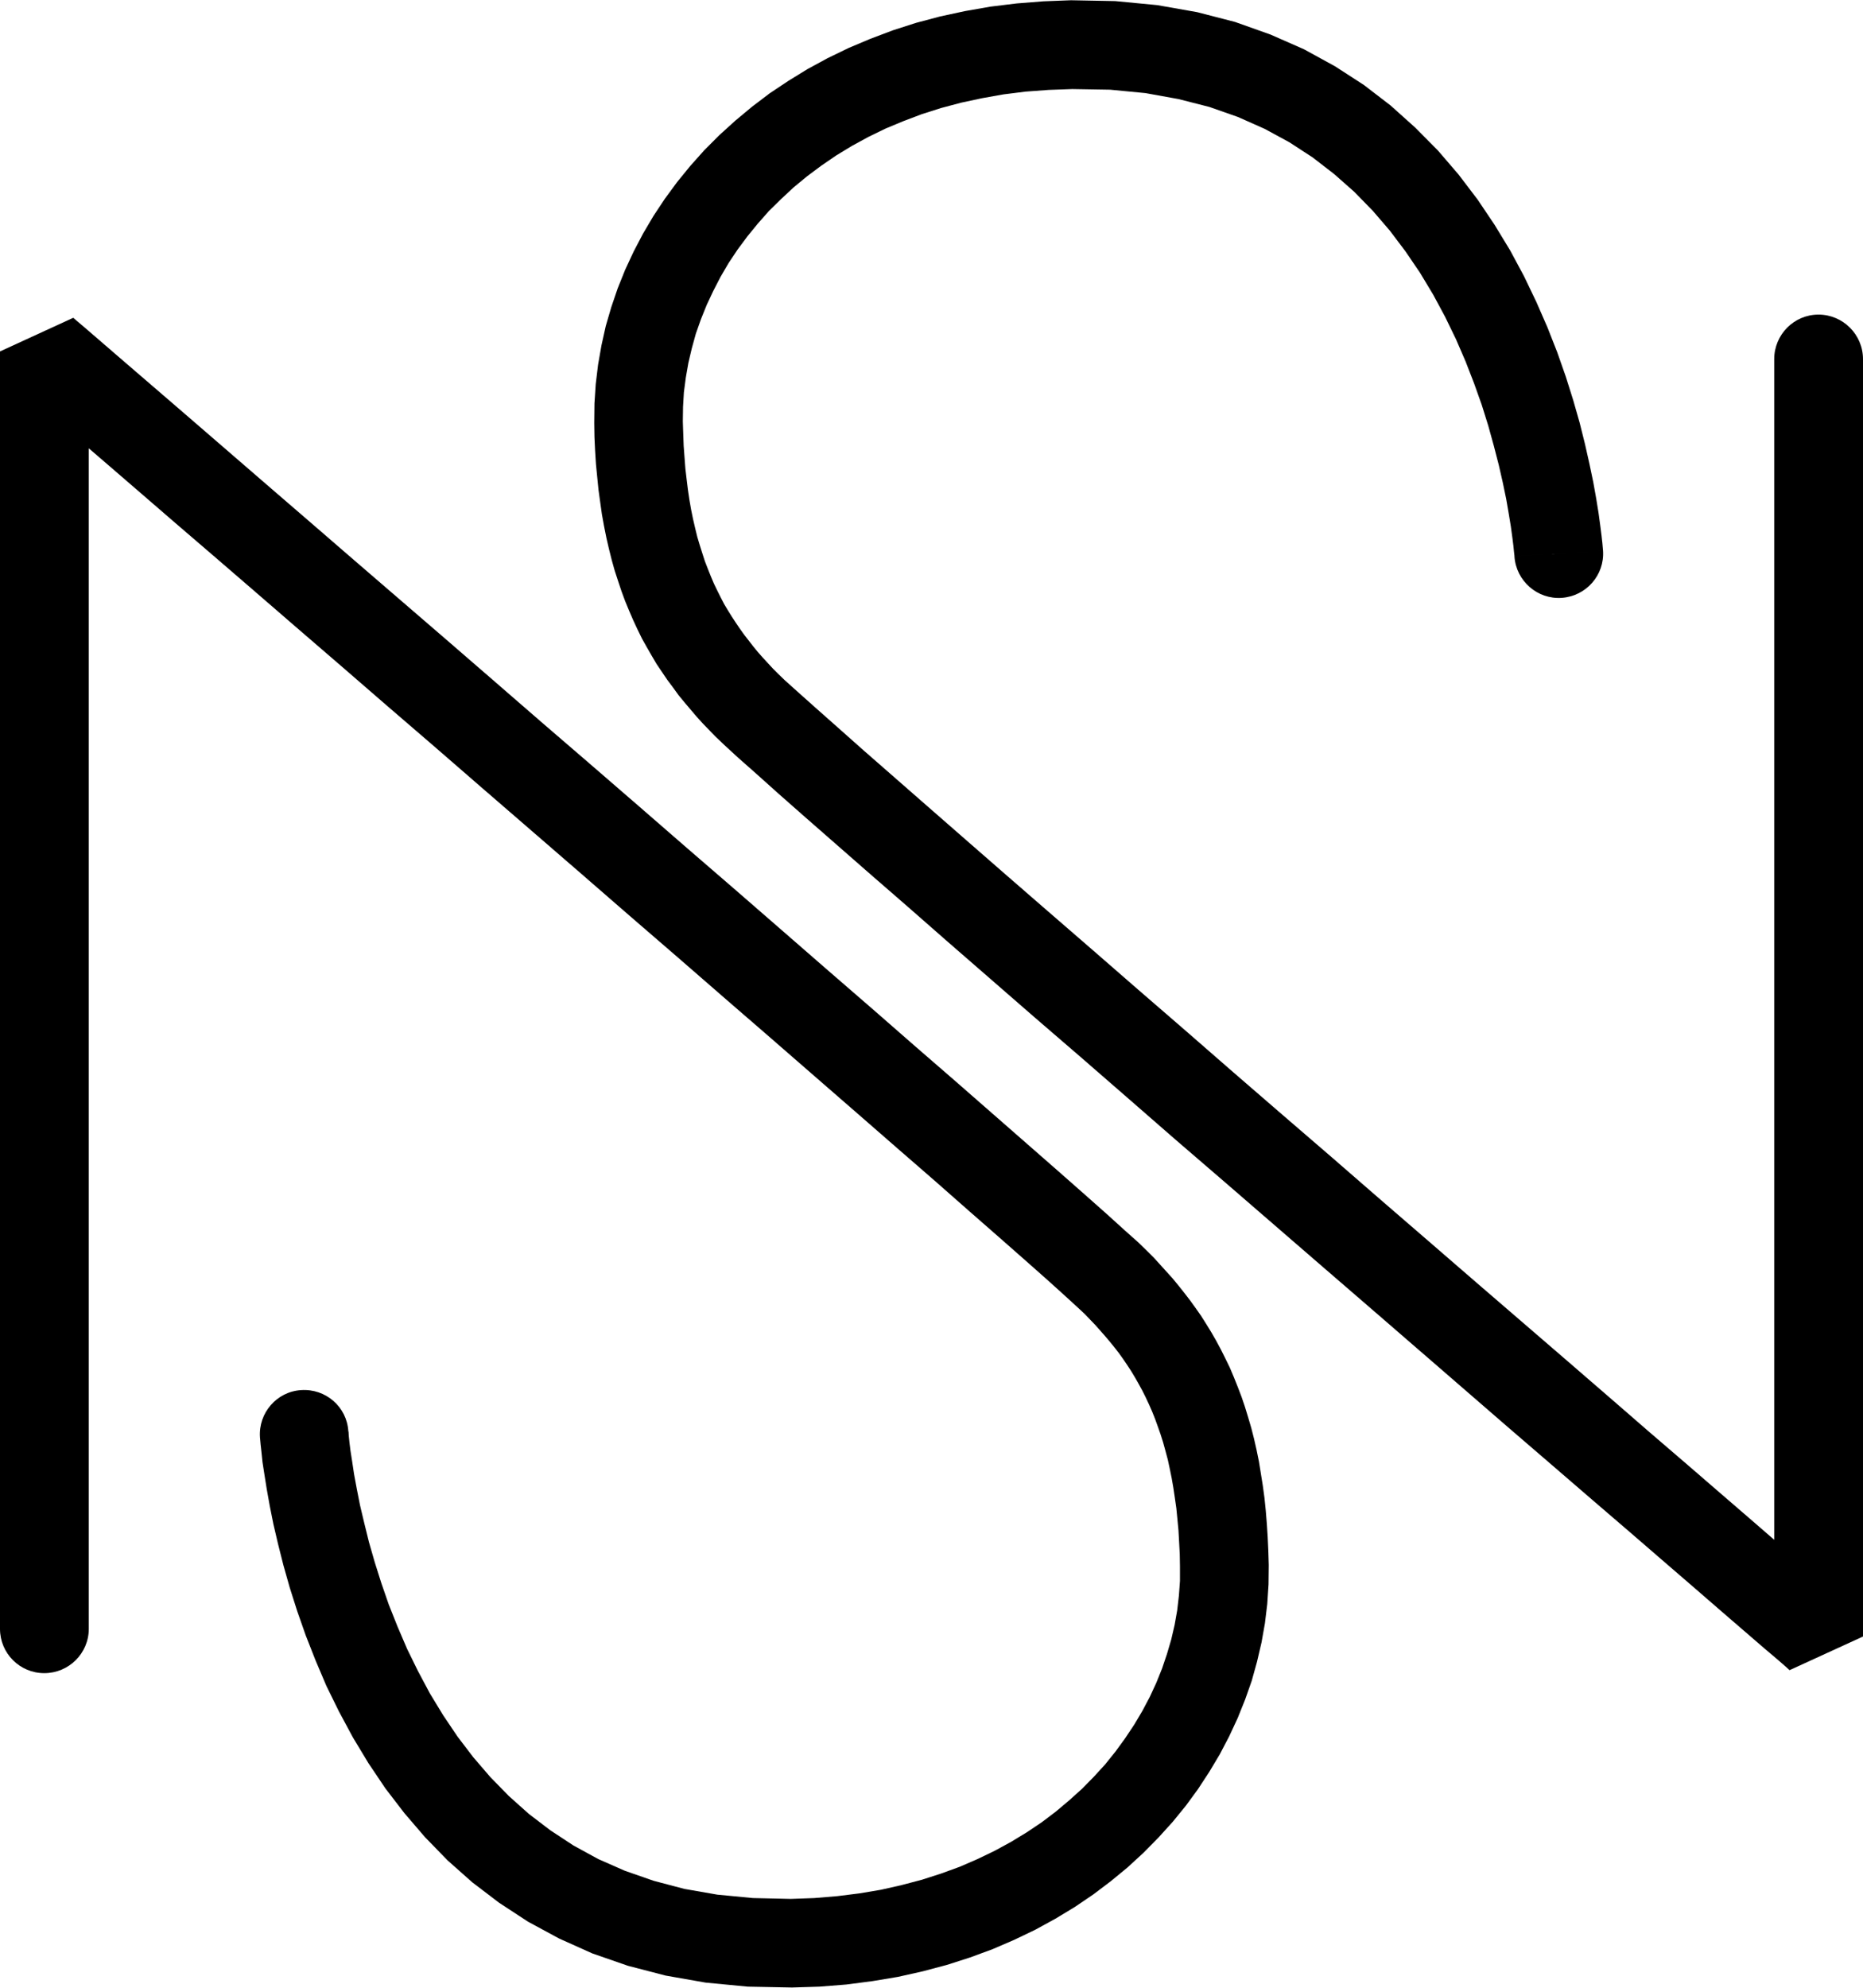 <?xml version="1.0" encoding="UTF-8"?> <svg xmlns="http://www.w3.org/2000/svg" xmlns:xlink="http://www.w3.org/1999/xlink" xmlns:xodm="http://www.corel.com/coreldraw/odm/2003" xml:space="preserve" width="420px" height="448px" version="1.1" style="shape-rendering:geometricPrecision; text-rendering:geometricPrecision; image-rendering:optimizeQuality; fill-rule:evenodd; clip-rule:evenodd" viewBox="0 0 87.5 93.31"> <defs> <style type="text/css"> .fil0 {fill:black;fill-rule:nonzero} </style> </defs> <g id="Слой_x0020_1">  <g id="_2443594250672"> <g> <path class="fil0" d="M12.21 67.48c-0.08,-1.15 0.79,-2.15 1.93,-2.22 1.15,-0.08 2.15,0.78 2.22,1.93l-4.15 0.29zm24.93 21.67l0.06 4.16 0 0 -2.08 -0.04 -1.98 -0.19 -1.88 -0.33 -1.77 -0.46 -1.67 -0.58 -1.56 -0.7 -1.46 -0.79 -1.36 -0.89 -1.26 -0.96 -1.16 -1.03 -1.06 -1.09 -0.97 -1.13 -0.89 -1.16 -0.8 -1.19 -0.73 -1.21 -0.65 -1.21 -0.59 -1.2 -0.51 -1.2 -0.46 -1.17 -0.4 -1.14 -0.35 -1.1 -0.3 -1.06 -0.25 -0.99 -0.22 -0.94 -0.17 -0.85 -0.14 -0.78 -0.11 -0.69 -0.09 -0.58 -0.05 -0.48 -0.04 -0.36 -0.02 -0.22 -0.01 -0.11 4.15 -0.29 0.01 0.03 0.01 0.18 0.03 0.29 0.05 0.41 0.08 0.51 0.09 0.6 0.13 0.7 0.15 0.76 0.2 0.84 0.22 0.89 0.27 0.94 0.31 0.98 0.35 1.01 0.41 1.03 0.45 1.05 0.51 1.04 0.56 1.05 0.62 1.02 0.68 1.01 0.74 0.97 0.8 0.93 0.87 0.89 0.94 0.84 1.01 0.77 1.08 0.71 1.17 0.64 1.25 0.55 1.35 0.47 1.44 0.38 1.55 0.27 1.67 0.16 1.78 0.04 0 0zm18.28 -15.61l4.17 -0.07 0 0 -0.01 0.91 -0.06 0.92 -0.11 0.91 -0.16 0.9 -0.21 0.9 -0.25 0.9 -0.31 0.88 -0.35 0.87 -0.4 0.86 -0.44 0.84 -0.49 0.82 -0.53 0.81 -0.57 0.78 -0.62 0.76 -0.67 0.74 -0.7 0.71 -0.75 0.69 -0.79 0.65 -0.82 0.62 -0.87 0.59 -0.91 0.55 -0.95 0.52 -0.98 0.47 -1.02 0.44 -1.06 0.39 -1.09 0.35 -1.13 0.3 -1.16 0.26 -1.2 0.2 -1.23 0.16 -1.26 0.1 -1.29 0.04 -0.06 -4.16 1.11 -0.04 1.08 -0.09 1.04 -0.13 1.01 -0.17 0.97 -0.22 0.95 -0.25 0.9 -0.29 0.88 -0.32 0.83 -0.36 0.81 -0.39 0.77 -0.42 0.74 -0.45 0.7 -0.47 0.66 -0.5 0.63 -0.53 0.6 -0.54 0.56 -0.57 0.53 -0.58 0.49 -0.61 0.45 -0.62 0.42 -0.63 0.38 -0.64 0.35 -0.66 0.31 -0.67 0.27 -0.67 0.23 -0.68 0.2 -0.68 0.16 -0.69 0.12 -0.68 0.08 -0.69 0.05 -0.69 0 -0.68 0 0zm-4.48 -11.86l2.96 -2.93 0 0 0.3 0.3 0.29 0.32 0.29 0.32 0.29 0.32 0.28 0.34 0.27 0.34 0.27 0.35 0.26 0.36 0.26 0.37 0.24 0.38 0.24 0.39 0.23 0.4 0.22 0.41 0.21 0.42 0.21 0.43 0.19 0.45 0.18 0.45 0.18 0.47 0.16 0.47 0.15 0.49 0.15 0.51 0.13 0.51 0.12 0.53 0.11 0.54 0.09 0.56 0.09 0.56 0.08 0.59 0.06 0.59 0.05 0.62 0.04 0.62 0.03 0.65 0.02 0.66 -4.17 0.07 -0.01 -0.58 -0.03 -0.56 -0.03 -0.55 -0.05 -0.53 -0.05 -0.51 -0.07 -0.49 -0.07 -0.47 -0.08 -0.46 -0.09 -0.44 -0.09 -0.42 -0.11 -0.41 -0.11 -0.4 -0.12 -0.38 -0.13 -0.37 -0.13 -0.36 -0.14 -0.35 -0.15 -0.34 -0.15 -0.32 -0.16 -0.32 -0.17 -0.31 -0.17 -0.3 -0.18 -0.3 -0.19 -0.29 -0.19 -0.28 -0.2 -0.28 -0.21 -0.27 -0.22 -0.27 -0.22 -0.26 -0.23 -0.26 -0.23 -0.26 -0.25 -0.26 -0.25 -0.26 0 0zm-46.77 -45.19l-4.17 0 3.44 -1.58 0.14 0.12 0.4 0.34 0.65 0.56 0.88 0.76 1.08 0.93 1.29 1.11 1.46 1.26 1.62 1.4 1.77 1.53 1.89 1.63 2 1.73 2.1 1.81 2.17 1.87 2.23 1.93 2.27 1.97 2.3 1.98 2.3 1.99 2.29 1.99 2.27 1.96 2.22 1.93 2.16 1.88 2.09 1.81 1.98 1.73 1.88 1.63 1.75 1.53 1.6 1.4 1.44 1.26 1.26 1.11 1.06 0.94 0.85 0.77 0.64 0.57 0.42 0.41 -2.96 2.93 -0.3 -0.28 -0.59 -0.54 -0.83 -0.75 -1.05 -0.93 -1.25 -1.1 -1.44 -1.26 -1.59 -1.4 -1.75 -1.52 -1.87 -1.63 -1.99 -1.73 -2.08 -1.81 -2.16 -1.87 -2.22 -1.93 -2.27 -1.96 -2.29 -1.99 -2.3 -1.99 -2.29 -1.98 -2.27 -1.97 -2.23 -1.92 -2.17 -1.88 -2.1 -1.81 -2 -1.73 -1.89 -1.63 -1.77 -1.52 -1.62 -1.4 -1.46 -1.26 -1.29 -1.11 -1.09 -0.94 -0.87 -0.75 -0.65 -0.56 -0.4 -0.35 -0.14 -0.12 3.45 -1.57zm0 59.98l-4.17 0 0 -0.89 0 -1.13 0 -1.34 0 -1.55 0 -1.74 0 -1.91 0 -2.06 0 -2.19 0 -2.3 0 -2.41 0 -2.49 0 -2.55 0 -2.59 0 -2.63 0 -2.63 0 -2.63 0 -2.61 0 -2.56 0 -2.51 0 -2.43 0 -2.34 0 -2.22 0 -2.1 0 -1.95 0 -1.78 0 -1.61 0 -1.4 0 -1.19 0 -0.96 0 -0.7 0 -0.43 0 -0.15 4.17 0 0 0.15 0 0.43 0 0.7 0 0.96 0 1.19 0 1.4 0 1.61 0 1.78 0 1.95 0 2.1 0 2.22 0 2.34 0 2.43 0 2.51 0 2.56 0 2.61 0 2.63 0 2.63 0 2.63 0 2.59 0 2.55 0 2.49 0 2.41 0 2.3 0 2.19 0 2.06 0 1.91 0 1.74 0 1.55 0 1.34 0 1.13 0 0.89zm0 0c0,1.15 -0.94,2.08 -2.09,2.08 -1.15,0 -2.08,-0.93 -2.08,-2.08l4.17 0z"></path> </g> <g> <path class="fil0" d="M75.29 25.84c0.08,1.15 -0.79,2.14 -1.94,2.22 -1.14,0.08 -2.14,-0.79 -2.22,-1.94l4.16 -0.28zm-24.93 -21.67l-0.06 -4.17 0 0 2.08 0.04 1.98 0.19 1.87 0.33 1.78 0.46 1.66 0.59 1.57 0.69 1.46 0.8 1.36 0.88 1.25 0.96 1.16 1.04 1.07 1.08 0.97 1.13 0.89 1.17 0.8 1.19 0.73 1.2 0.65 1.21 0.58 1.21 0.52 1.19 0.46 1.17 0.4 1.14 0.35 1.11 0.3 1.05 0.25 1 0.21 0.93 0.18 0.86 0.14 0.78 0.11 0.68 0.08 0.59 0.06 0.47 0.04 0.36 0.02 0.23 0.01 0.11 -4.16 0.28 0 -0.03 -0.02 -0.17 -0.03 -0.3 -0.05 -0.4 -0.07 -0.51 -0.1 -0.61 -0.12 -0.69 -0.16 -0.77 -0.19 -0.83 -0.23 -0.89 -0.26 -0.94 -0.31 -0.99 -0.36 -1.01 -0.4 -1.03 -0.45 -1.04 -0.51 -1.05 -0.56 -1.04 -0.62 -1.03 -0.68 -1 -0.74 -0.98 -0.8 -0.93 -0.87 -0.89 -0.94 -0.83 -1.01 -0.78 -1.09 -0.71 -1.16 -0.63 -1.26 -0.56 -1.34 -0.47 -1.45 -0.37 -1.55 -0.28 -1.66 -0.16 -1.78 -0.03 0 0zm-18.29 15.6l-4.16 0.08 0 0 0.01 -0.92 0.06 -0.91 0.11 -0.91 0.16 -0.91 0.2 -0.9 0.26 -0.89 0.3 -0.88 0.35 -0.87 0.4 -0.86 0.44 -0.84 0.49 -0.83 0.53 -0.8 0.58 -0.79 0.62 -0.76 0.66 -0.74 0.71 -0.71 0.75 -0.68 0.78 -0.65 0.83 -0.63 0.87 -0.58 0.91 -0.56 0.94 -0.51 0.99 -0.48 1.02 -0.43 1.06 -0.4 1.09 -0.35 1.13 -0.3 1.16 -0.25 1.2 -0.21 1.23 -0.15 1.26 -0.1 1.29 -0.05 0.06 4.17 -1.11 0.04 -1.08 0.08 -1.04 0.13 -1.01 0.18 -0.98 0.21 -0.94 0.25 -0.91 0.29 -0.87 0.33 -0.84 0.35 -0.8 0.39 -0.77 0.42 -0.74 0.45 -0.7 0.48 -0.67 0.5 -0.63 0.52 -0.59 0.55 -0.57 0.56 -0.52 0.59 -0.49 0.6 -0.46 0.62 -0.42 0.63 -0.38 0.65 -0.34 0.66 -0.31 0.66 -0.27 0.67 -0.24 0.68 -0.19 0.69 -0.16 0.68 -0.12 0.69 -0.09 0.69 -0.04 0.68 -0.01 0.68 0 0zm4.48 11.86l-2.95 2.94 0 0 -0.3 -0.31 -0.3 -0.31 -0.29 -0.32 -0.28 -0.33 -0.28 -0.33 -0.28 -0.34 -0.26 -0.36 -0.27 -0.36 -0.25 -0.37 -0.25 -0.37 -0.23 -0.39 -0.23 -0.4 -0.23 -0.41 -0.21 -0.43 -0.2 -0.43 -0.19 -0.44 -0.19 -0.46 -0.17 -0.46 -0.16 -0.48 -0.16 -0.49 -0.14 -0.5 -0.13 -0.52 -0.12 -0.52 -0.11 -0.55 -0.1 -0.55 -0.08 -0.57 -0.08 -0.58 -0.06 -0.6 -0.06 -0.61 -0.04 -0.63 -0.03 -0.64 -0.01 -0.66 4.16 -0.08 0.02 0.59 0.02 0.56 0.04 0.54 0.04 0.53 0.06 0.51 0.06 0.49 0.07 0.47 0.08 0.46 0.09 0.44 0.1 0.43 0.1 0.41 0.12 0.4 0.12 0.38 0.12 0.37 0.14 0.36 0.14 0.35 0.14 0.33 0.16 0.33 0.16 0.32 0.16 0.31 0.18 0.3 0.18 0.29 0.19 0.29 0.19 0.28 0.2 0.28 0.21 0.27 0.21 0.27 0.22 0.27 0.23 0.26 0.24 0.26 0.24 0.26 0.25 0.25 0 0zm46.78 45.2l4.17 0 -3.45 1.58 -0.13 -0.12 -0.4 -0.35 -0.65 -0.55 -0.88 -0.76 -1.09 -0.94 -1.28 -1.11 -1.46 -1.26 -1.62 -1.4 -1.77 -1.52 -1.89 -1.63 -2.01 -1.73 -2.09 -1.81 -2.17 -1.88 -2.23 -1.93 -2.27 -1.96 -2.3 -1.99 -2.3 -1.99 -2.3 -1.98 -2.26 -1.97 -2.22 -1.93 -2.17 -1.87 -2.08 -1.81 -1.99 -1.73 -1.87 -1.64 -1.75 -1.52 -1.6 -1.4 -1.44 -1.26 -1.26 -1.11 -1.06 -0.95 -0.86 -0.76 -0.63 -0.58 -0.42 -0.4 2.95 -2.94 0.3 0.29 0.59 0.53 0.84 0.75 1.05 0.93 1.25 1.11 1.43 1.25 1.6 1.4 1.74 1.52 1.88 1.64 1.98 1.72 2.09 1.81 2.16 1.88 2.22 1.92 2.26 1.97 2.29 1.98 2.31 1.99 2.29 1.99 2.27 1.96 2.23 1.93 2.17 1.87 2.1 1.81 2 1.73 1.89 1.64 1.77 1.52 1.62 1.4 1.46 1.26 1.28 1.11 1.09 0.93 0.88 0.76 0.65 0.56 0.4 0.34 0.13 0.12 -3.44 1.58zm0 -59.98l4.17 0 0 0.88 0 1.13 0 1.35 0 1.55 0 1.74 0 1.9 0 2.06 0 2.19 0 2.31 0 2.4 0 2.49 0 2.55 0 2.6 0 2.62 0 2.64 0 2.63 0 2.6 0 2.57 0 2.51 0 2.43 0 2.33 0 2.23 0 2.09 0 1.95 0 1.79 0 1.6 0 1.41 0 1.18 0 0.96 0 0.7 0 0.44 0 0.15 -4.17 0 0 -0.15 0 -0.44 0 -0.7 0 -0.96 0 -1.18 0 -1.41 0 -1.6 0 -1.79 0 -1.95 0 -2.09 0 -2.23 0 -2.33 0 -2.43 0 -2.51 0 -2.57 0 -2.6 0 -2.63 0 -2.64 0 -2.62 0 -2.6 0 -2.55 0 -2.49 0 -2.4 0 -2.31 0 -2.19 0 -2.06 0 -1.9 0 -1.74 0 -1.55 0 -1.35 0 -1.13 0 -0.88zm0 0c0,-1.15 0.93,-2.09 2.08,-2.09 1.15,0 2.09,0.94 2.09,2.09l-4.17 0z"></path> </g> </g> </g> </svg> 